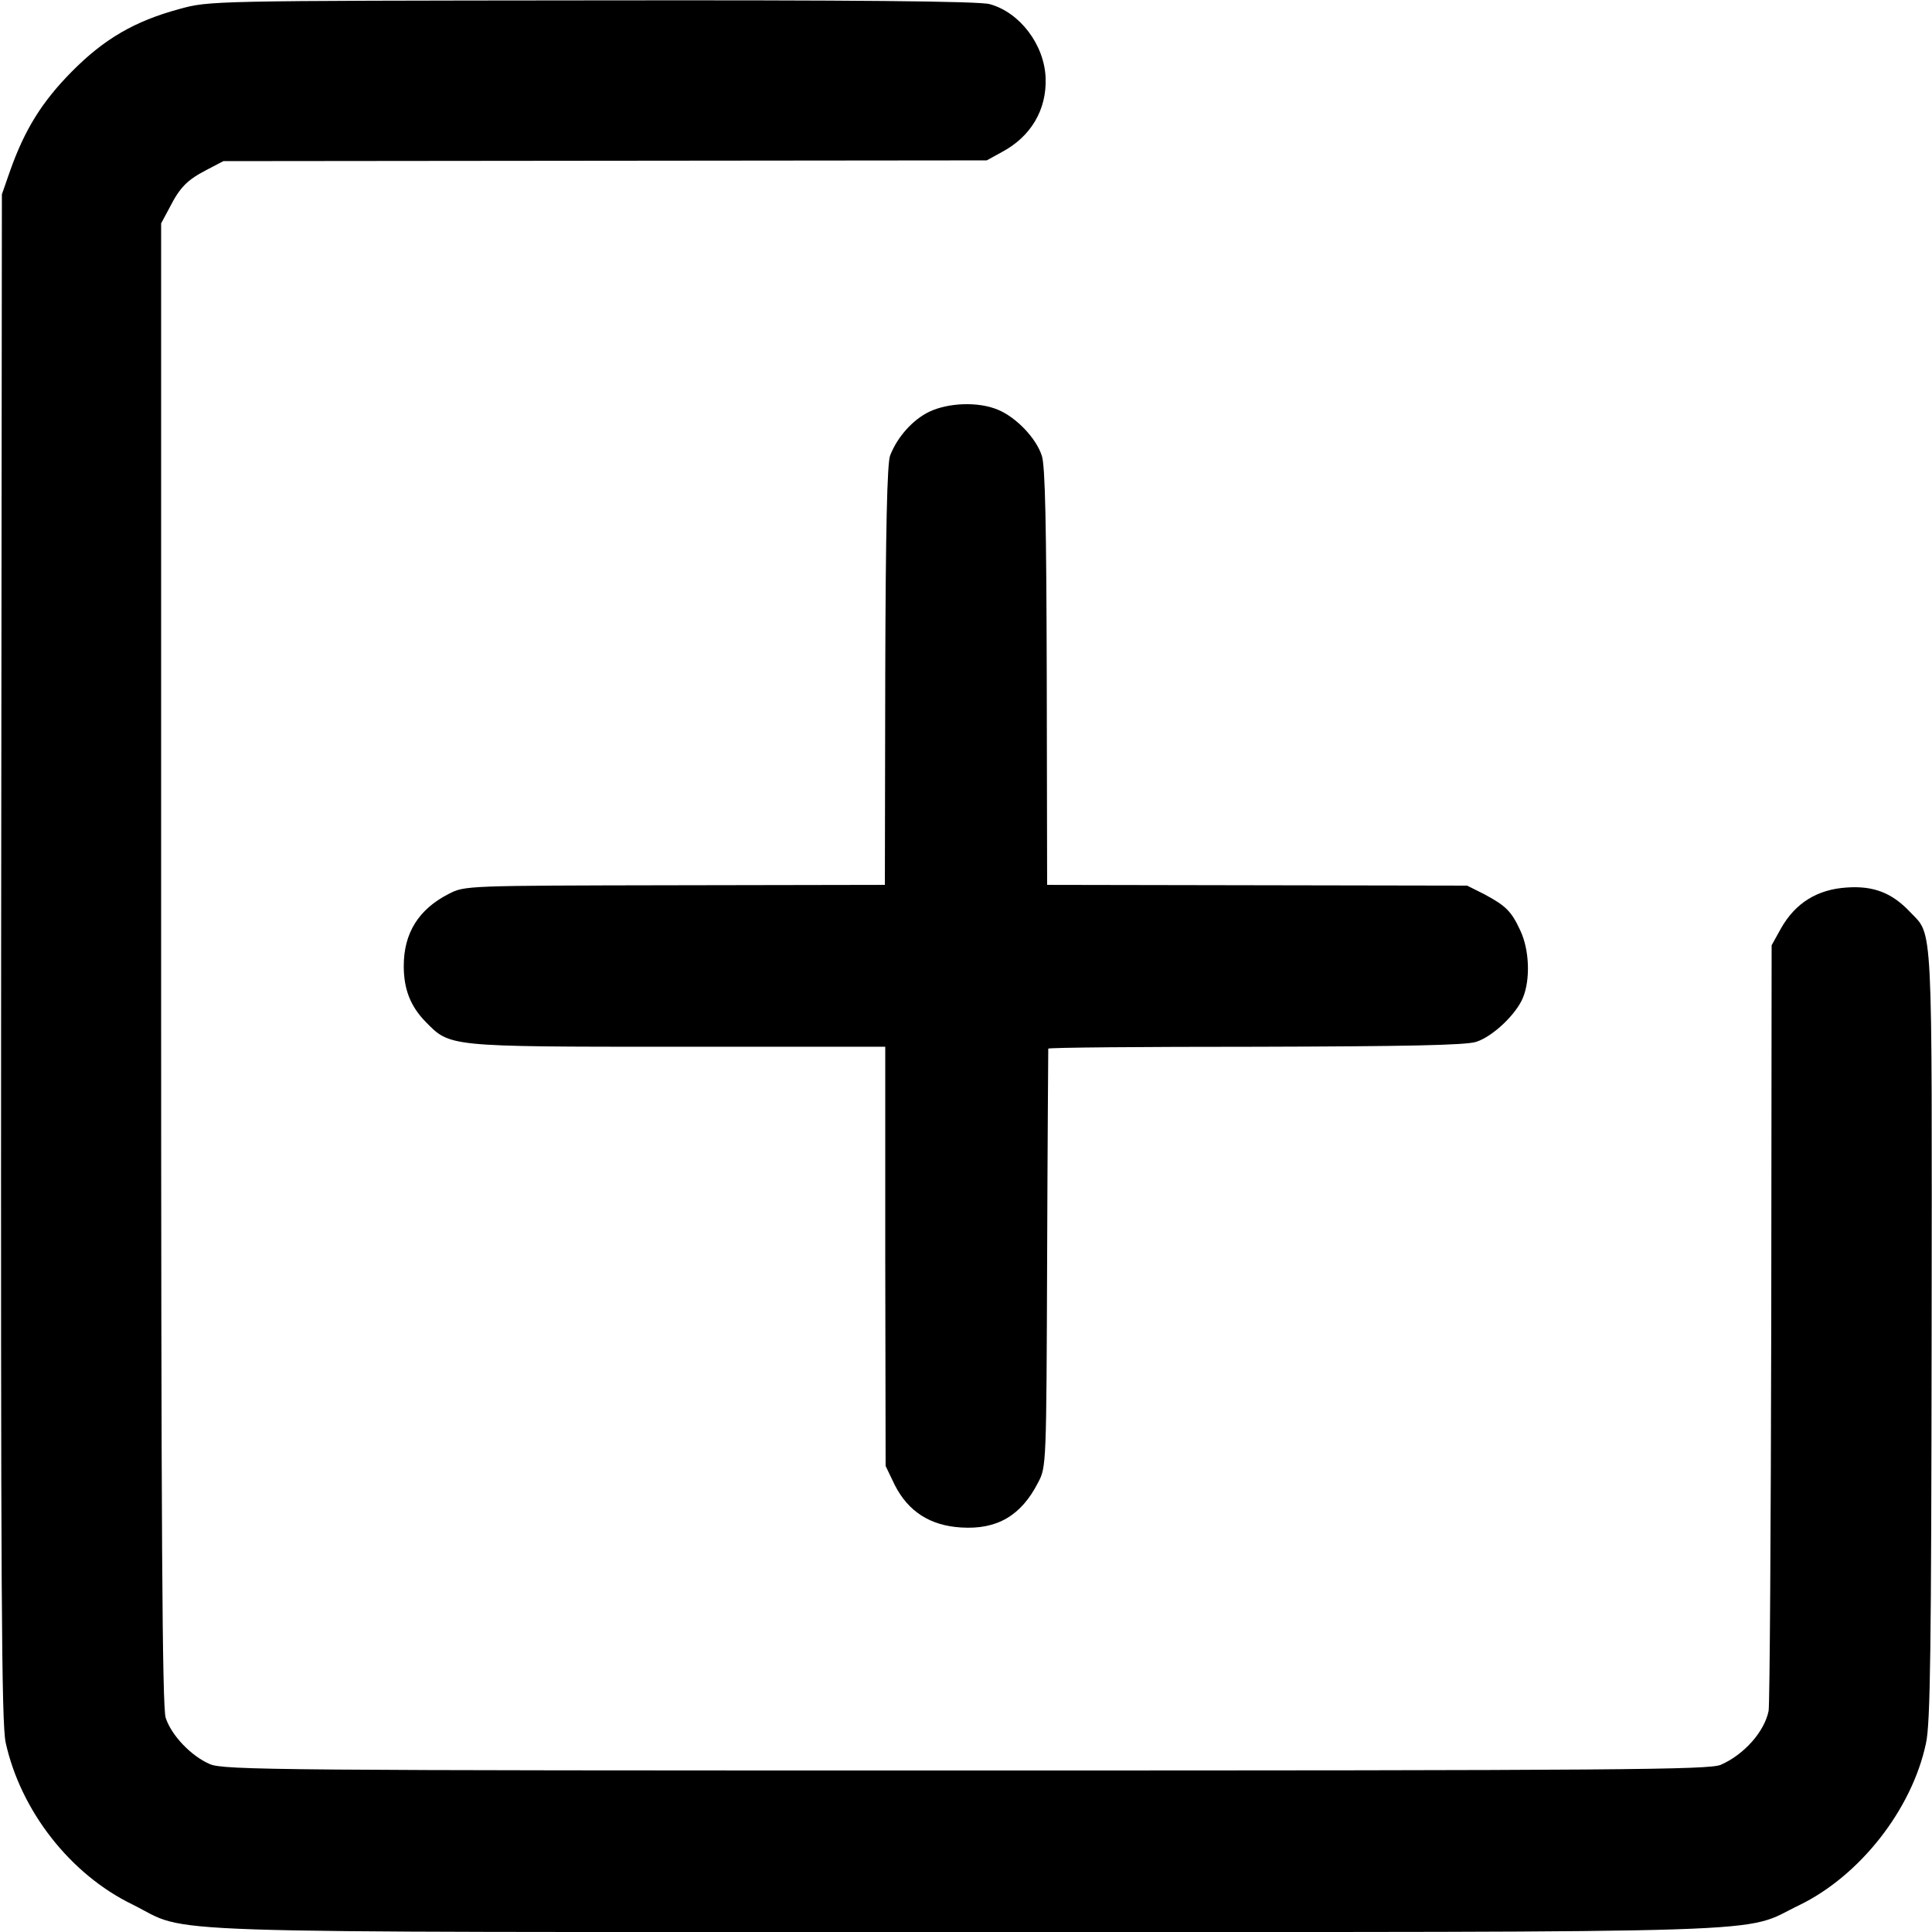<?xml version="1.0" standalone="no"?>
<!DOCTYPE svg PUBLIC "-//W3C//DTD SVG 20010904//EN"
 "http://www.w3.org/TR/2001/REC-SVG-20010904/DTD/svg10.dtd">
<svg version="1.0" xmlns="http://www.w3.org/2000/svg"
 width="512pt" height="512pt" viewBox="0 0 512 512"
 preserveAspectRatio="xMidYMid meet">
<g transform="translate(0,512) scale(0.1,-0.1)"
fill="#000000" stroke="none">
<path d="M475 5096 c-118 -32 -199 -79 -285 -166 -78 -79 -124 -152 -163 -262
l-22 -63 -2 -2020 c-1 -1683 1 -2031 12 -2083 40 -181 171 -349 336 -429 159
-79 -27 -73 2204 -73 2228 0 2055 -5 2213 71 161 78 299 254 336 429 12 53 14
259 15 1083 1 1114 4 1056 -57 1120 -48 51 -97 70 -168 65 -78 -5 -136 -41
-174 -108 l-25 -45 -1 -1000 c-1 -550 -4 -1013 -7 -1029 -11 -55 -65 -116
-127 -143 -31 -13 -261 -15 -2000 -15 -1819 0 -1968 1 -2004 17 -49 21 -102
76 -117 123 -9 29 -12 489 -12 1998 l0 1962 22 41 c28 55 47 74 99 101 l44 23
1011 1 1012 1 40 22 c77 41 119 112 116 196 -3 88 -68 174 -148 196 -26 8
-370 11 -1053 10 -1014 -1 -1015 -1 -1095 -23z"/>
<path d="M2463 4029 c-44 -21 -85 -67 -104 -116 -8 -19 -12 -197 -13 -583 l-1
-555 -556 -1 c-557 -1 -557 -1 -600 -23 -80 -41 -119 -104 -119 -191 0 -62 18
-107 58 -148 65 -66 56 -66 667 -66 l551 0 0 -555 1 -556 24 -50 c36 -71 94
-108 176 -113 95 -6 159 31 204 119 22 41 22 48 24 593 1 303 3 553 3 557 1 3
248 5 550 5 397 1 557 4 584 13 44 14 106 73 124 117 20 49 17 127 -7 178 -24
52 -39 66 -97 97 l-44 22 -556 1 -557 1 -1 550 c-1 402 -4 560 -13 587 -15 47
-68 102 -116 122 -52 22 -131 19 -182 -5z"/>
</g>
</svg>
